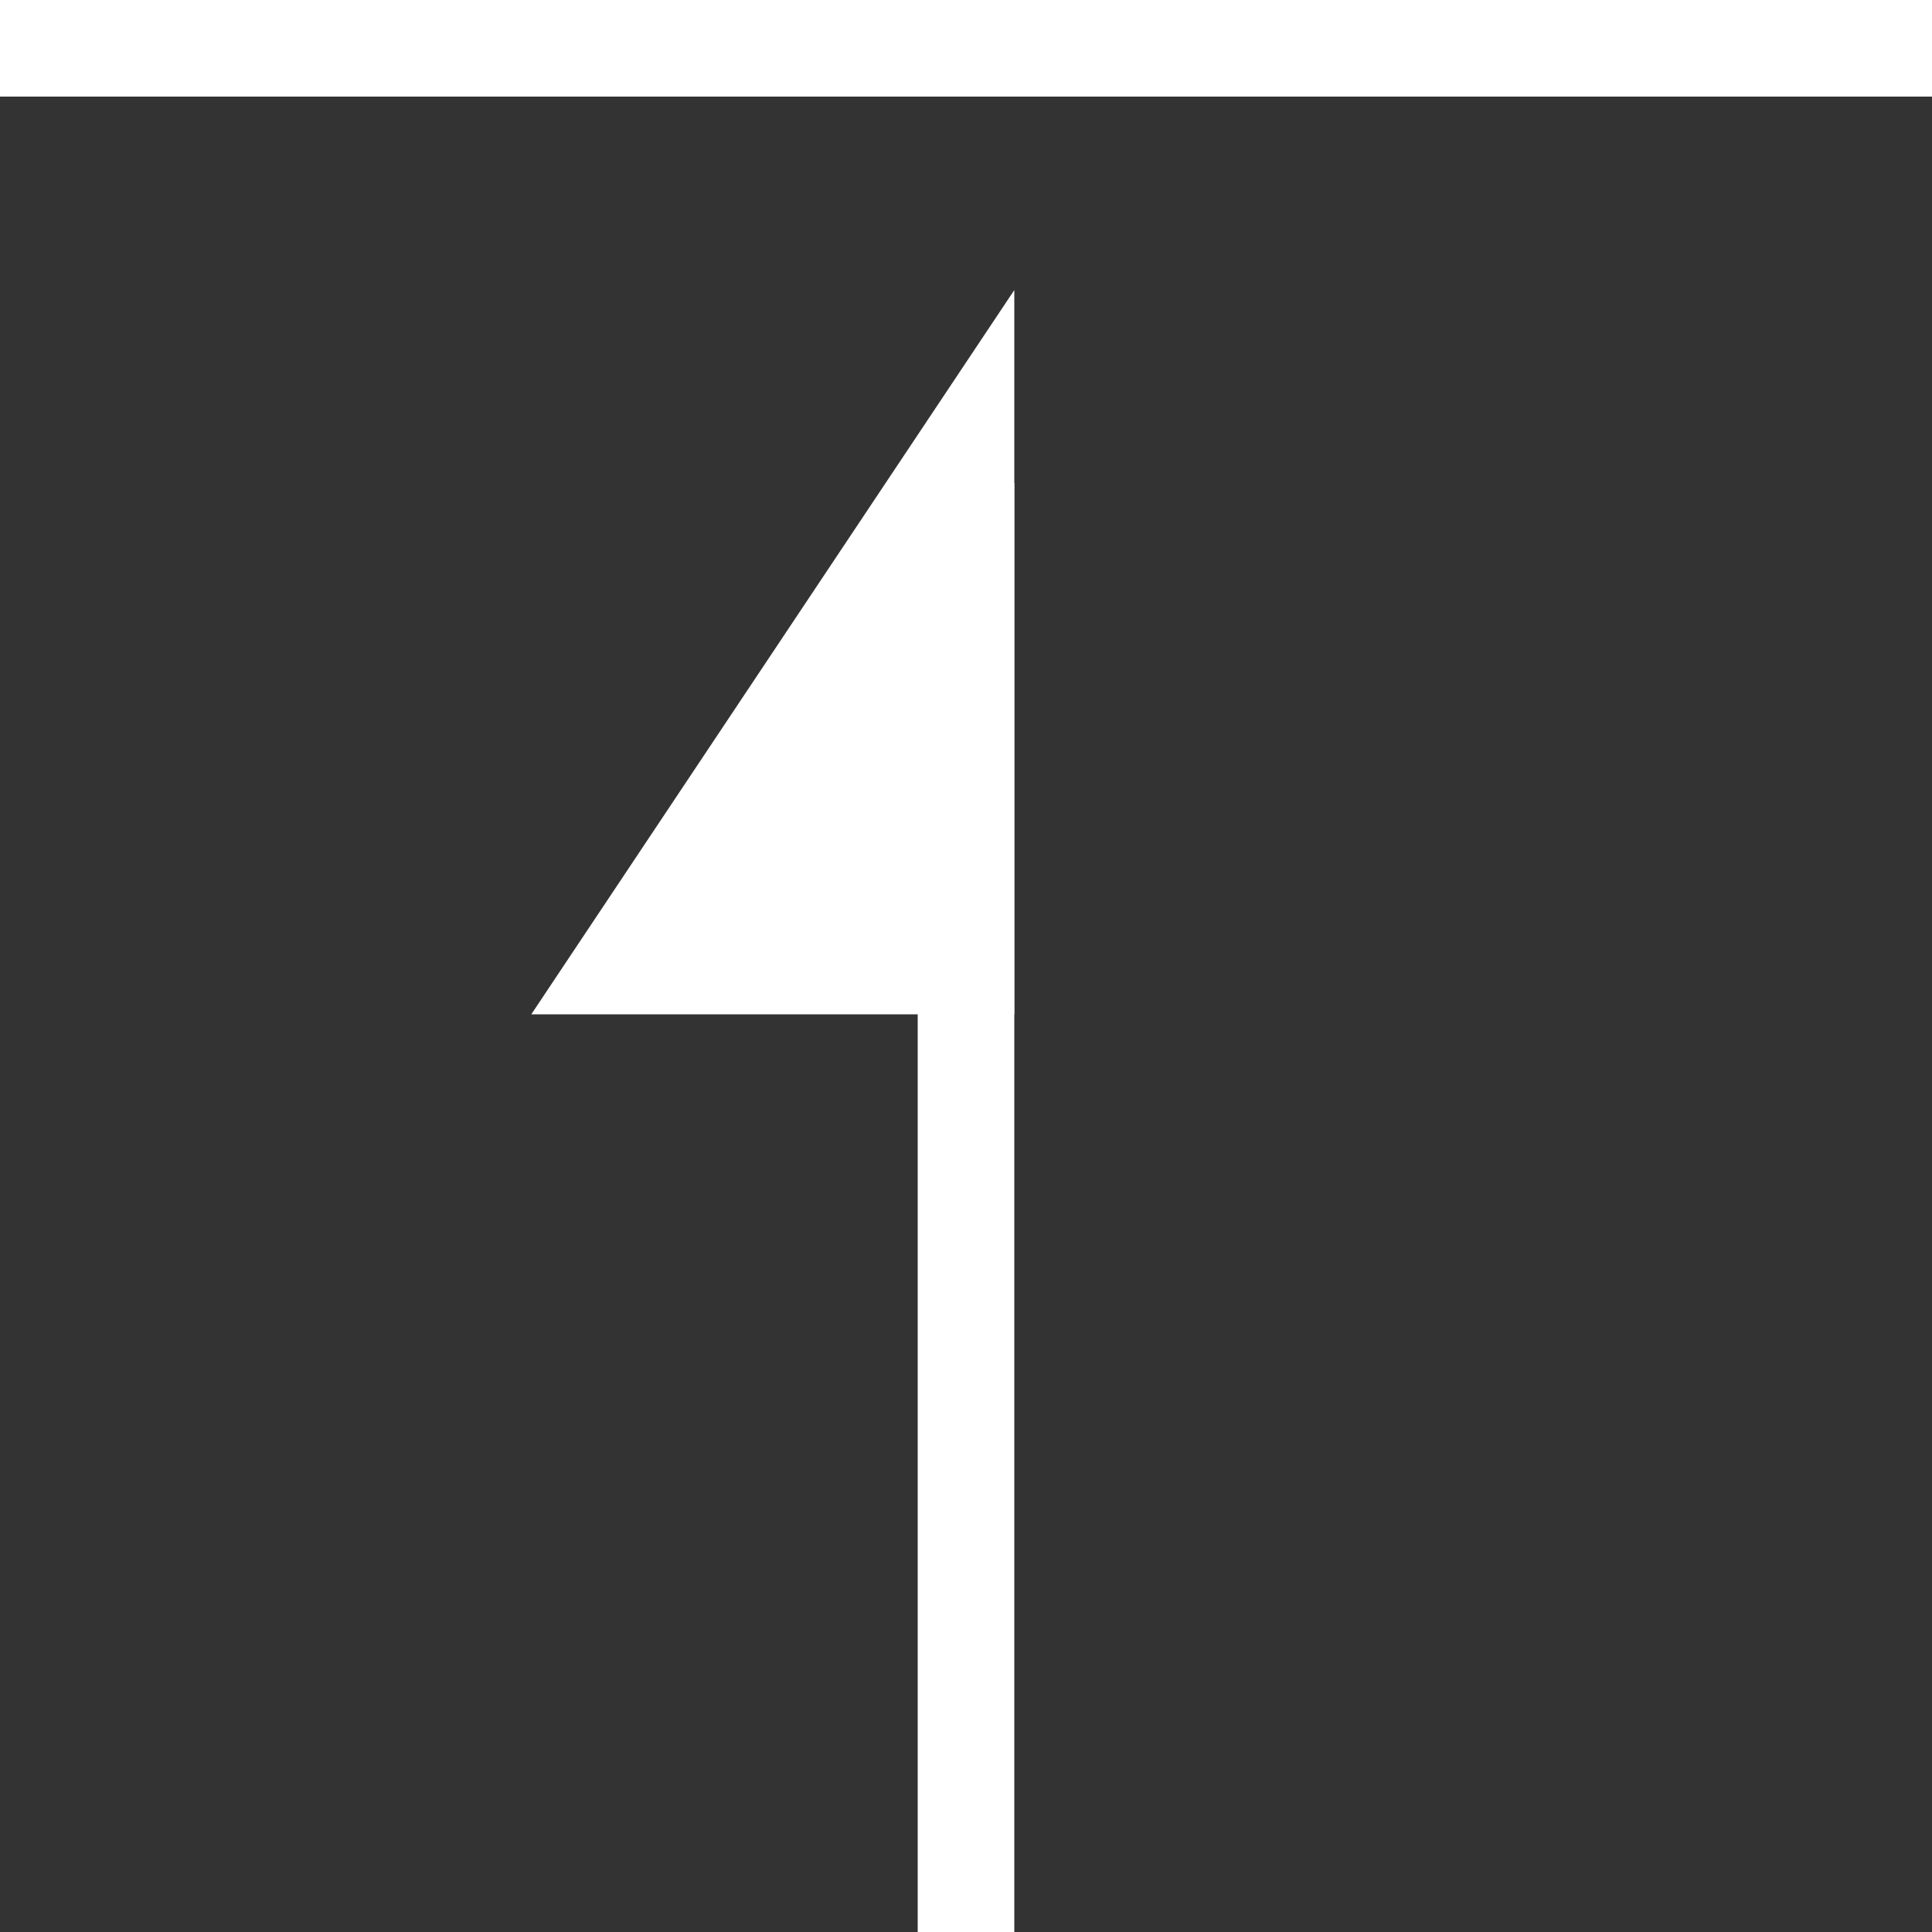 <svg xmlns="http://www.w3.org/2000/svg" width="40" height="40" viewBox="0 0 40 40">
  <rect x="0" y="0" width="40" height="40" fill="#333333" stroke="none"/>
  <g id="Group_95" data-name="Group 95" transform="translate(-1423 -11813)">
    <g id="矢印" transform="translate(1434 11859) rotate(-90)">
      <path id="Path_1345" data-name="Path 1345" d="M82.864,10h0ZM67.873,0V10H82.864l-.007-.007Z" transform="translate(-42.873)" fill="#fff"/>
      <rect id="Rectangle_26" data-name="Rectangle 26" width="30" height="2" transform="translate(6 8)" fill="#fff"/>
    </g>
    <path id="パス_1465" data-name="パス 1465" d="M1437.378,15100.682h-40v-2h40Z" transform="translate(25.622 -3285.682)" fill="#fff"/>
  </g>
</svg>

